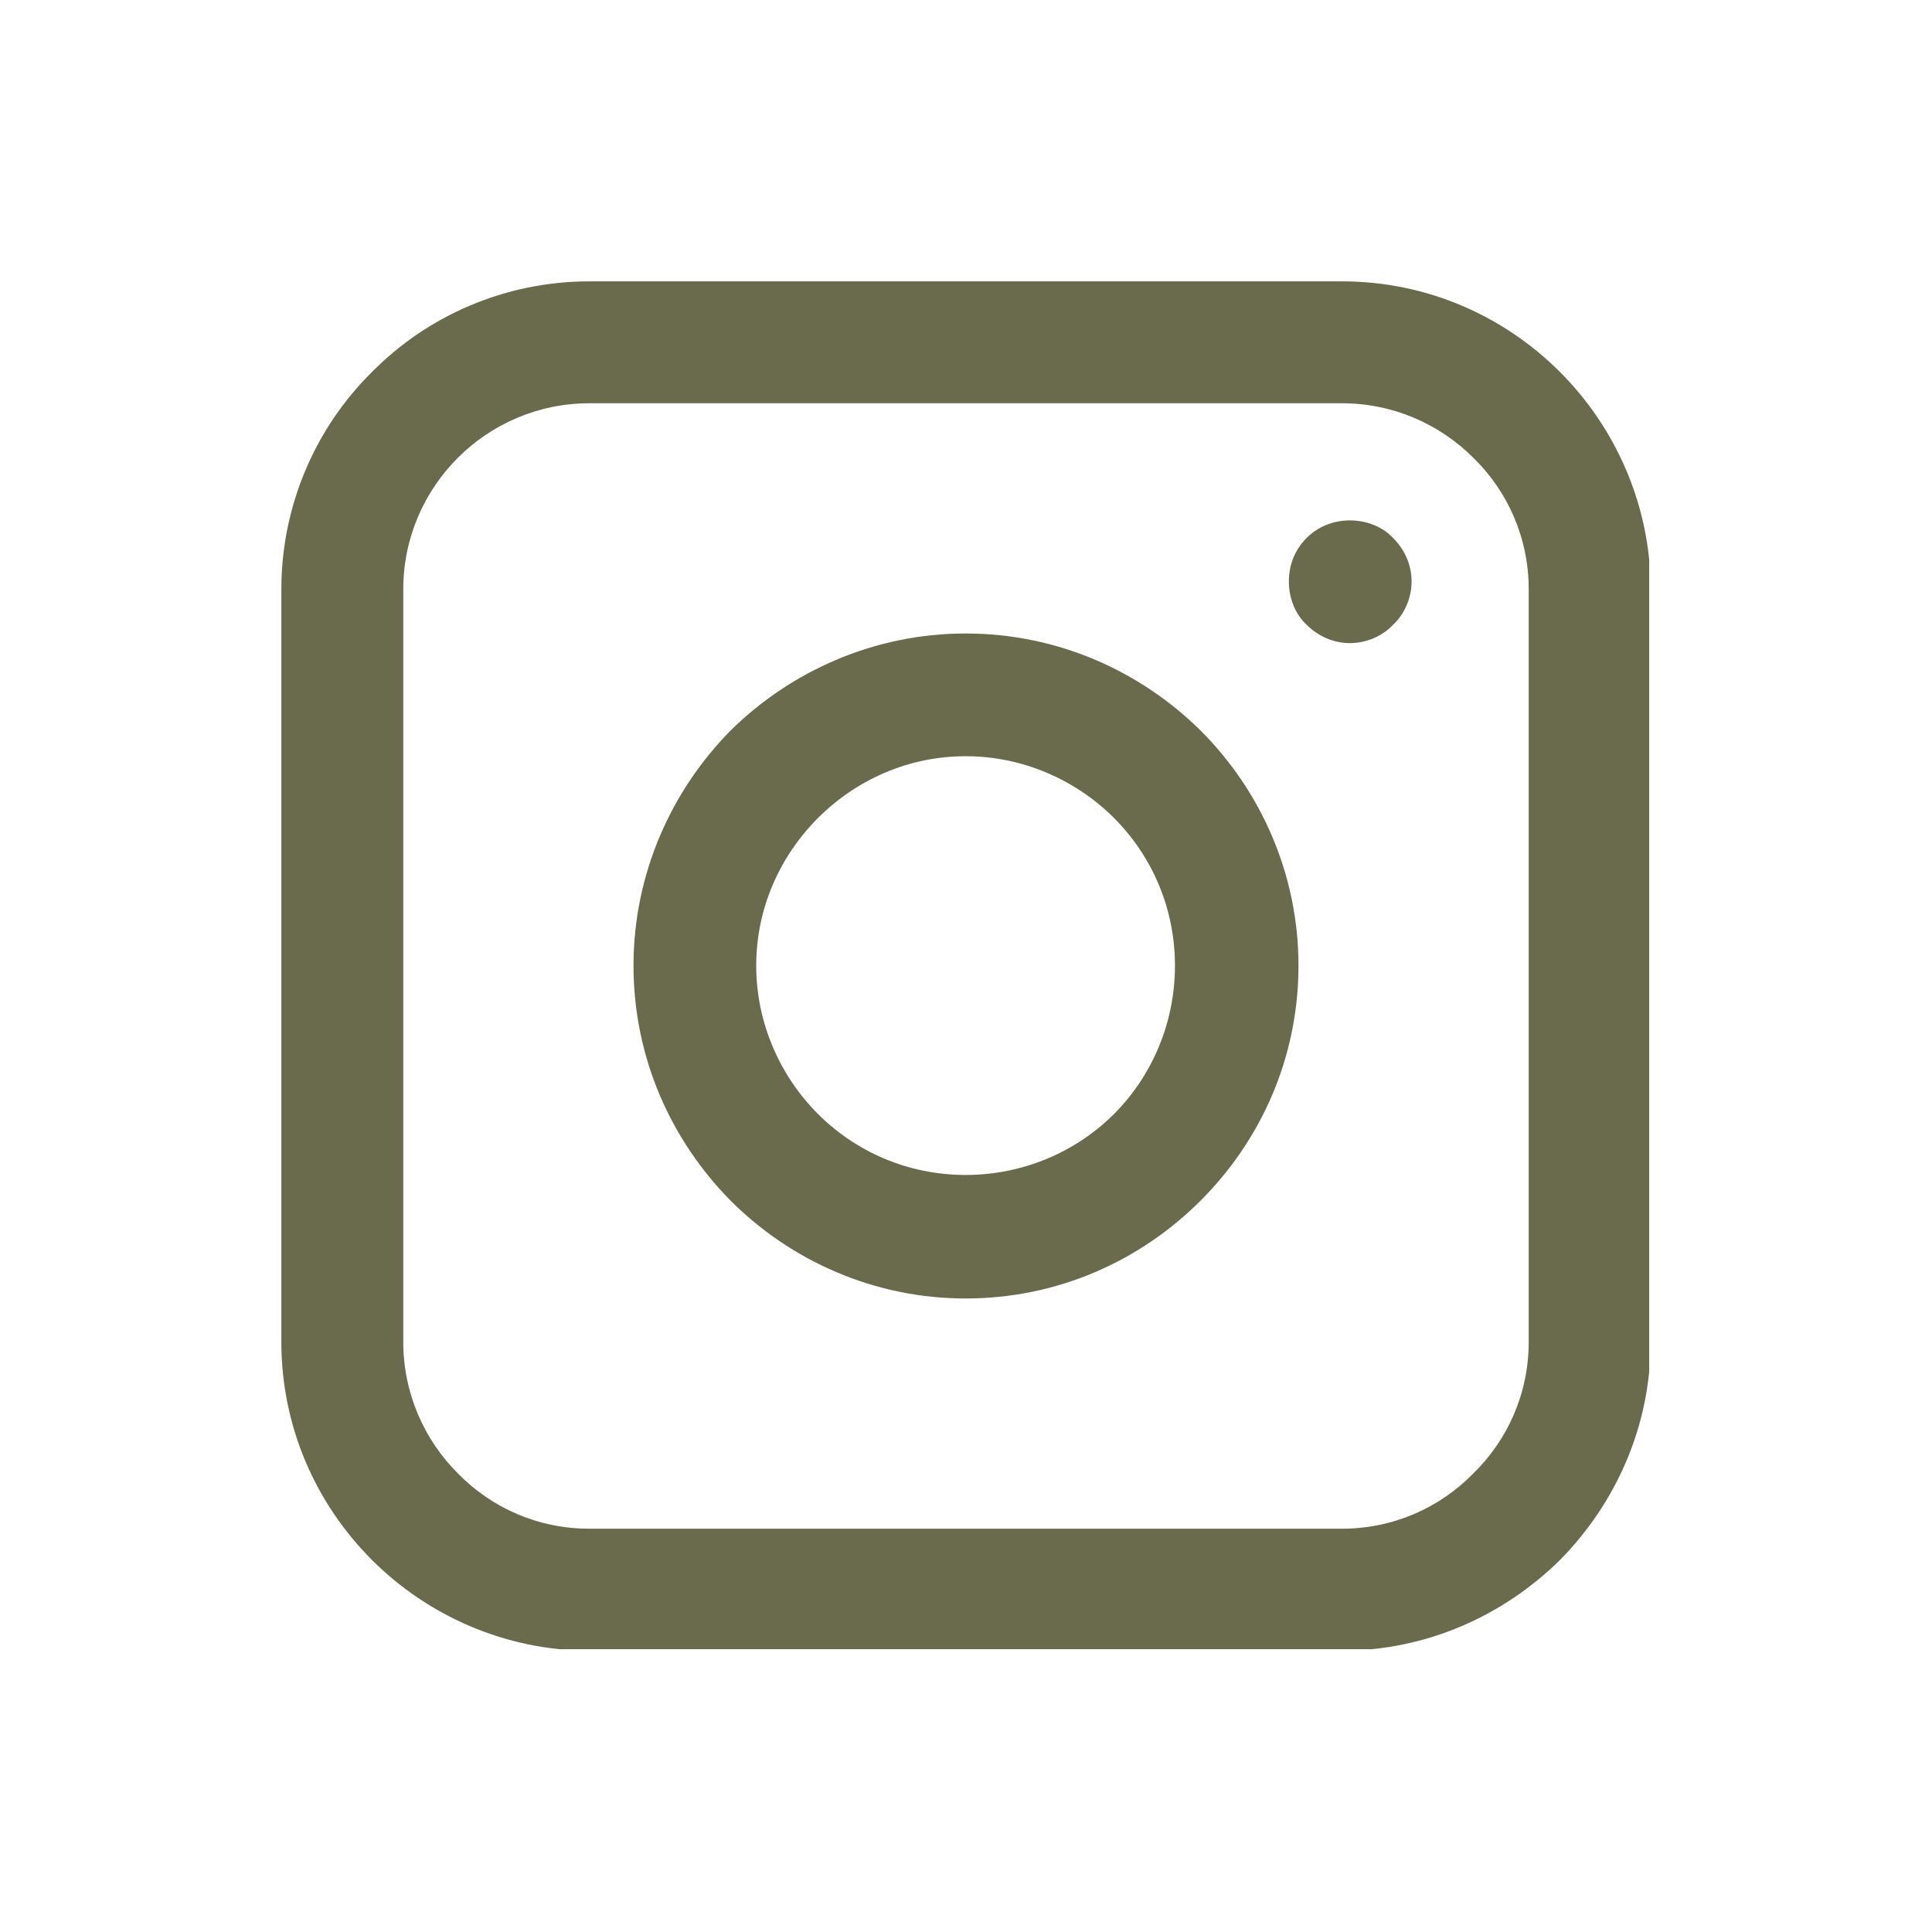 <svg xmlns="http://www.w3.org/2000/svg" xmlns:xlink="http://www.w3.org/1999/xlink" width="500" zoomAndPan="magnify" viewBox="0 0 375 375" height="500" preserveAspectRatio="xMidYMid meet" version="1.0"><defs><clipPath id="8edb008057"><path d="M 54.609 54.609 L 320.109 54.609 L 320.109 320.109 L 54.609 320.109 Z M 54.609 54.609 " clip-rule="nonzero"/></clipPath></defs><g clip-path="url(#8edb008057)"><path fill="#696b4c" d="M 114.398 54.609 L 260.445 54.609 C 276.949 54.609 291.895 61.305 302.793 72.203 C 313.539 82.945 320.391 98.047 320.391 114.398 L 320.391 260.445 C 320.391 276.949 313.539 291.895 302.793 302.793 C 291.895 313.539 276.949 320.391 260.445 320.391 L 114.398 320.391 C 98.047 320.391 82.945 313.539 72.203 302.793 C 61.305 291.895 54.609 276.949 54.609 260.445 L 54.609 114.398 C 54.609 98.047 61.305 82.945 72.203 72.203 C 82.945 61.305 98.047 54.609 114.398 54.609 Z M 260.445 78.273 L 114.398 78.273 C 104.434 78.273 95.402 82.324 88.863 88.863 C 82.324 95.402 78.273 104.434 78.273 114.398 L 78.273 260.445 C 78.273 270.41 82.324 279.441 88.863 285.98 C 95.402 292.676 104.434 296.723 114.398 296.723 L 260.445 296.723 C 270.41 296.723 279.441 292.676 285.98 285.98 C 292.676 279.441 296.723 270.41 296.723 260.445 L 296.723 114.398 C 296.723 104.434 292.676 95.402 285.98 88.863 C 279.441 82.324 270.41 78.273 260.445 78.273 Z M 260.445 78.273 " fill-opacity="1" fill-rule="nonzero"/></g><path fill="#696b4c" d="M 262 101.008 C 265.27 101.008 268.387 102.254 270.41 104.434 C 272.59 106.613 273.988 109.57 273.988 112.84 C 273.988 116.109 272.59 119.223 270.41 121.246 C 268.387 123.426 265.27 124.828 262 124.828 C 258.73 124.828 255.773 123.426 253.594 121.246 C 251.414 119.223 250.168 116.109 250.168 112.84 C 250.168 109.57 251.414 106.613 253.594 104.434 C 255.773 102.254 258.73 101.008 262 101.008 Z M 262 101.008 " fill-opacity="1" fill-rule="nonzero"/><path fill="#696b4c" d="M 187.422 122.961 C 205.324 122.961 221.363 130.277 233.039 141.801 C 244.719 153.477 252.035 169.672 252.035 187.422 C 252.035 205.324 244.719 221.363 233.039 233.039 C 221.363 244.719 205.324 252.035 187.422 252.035 C 169.672 252.035 153.477 244.719 141.801 233.039 C 130.277 221.363 122.961 205.324 122.961 187.422 C 122.961 169.672 130.277 153.477 141.801 141.801 C 153.477 130.277 169.672 122.961 187.422 122.961 Z M 216.227 158.77 C 208.906 151.453 198.633 146.781 187.422 146.781 C 176.211 146.781 166.09 151.453 158.773 158.77 C 151.453 166.09 146.781 176.211 146.781 187.422 C 146.781 198.633 151.453 208.906 158.773 216.227 C 166.09 223.543 176.211 228.059 187.422 228.059 C 198.633 228.059 208.906 223.543 216.227 216.227 C 223.543 208.906 228.059 198.633 228.059 187.422 C 228.059 176.211 223.543 166.09 216.227 158.77 Z M 216.227 158.77 " fill-opacity="1" fill-rule="nonzero"/></svg>